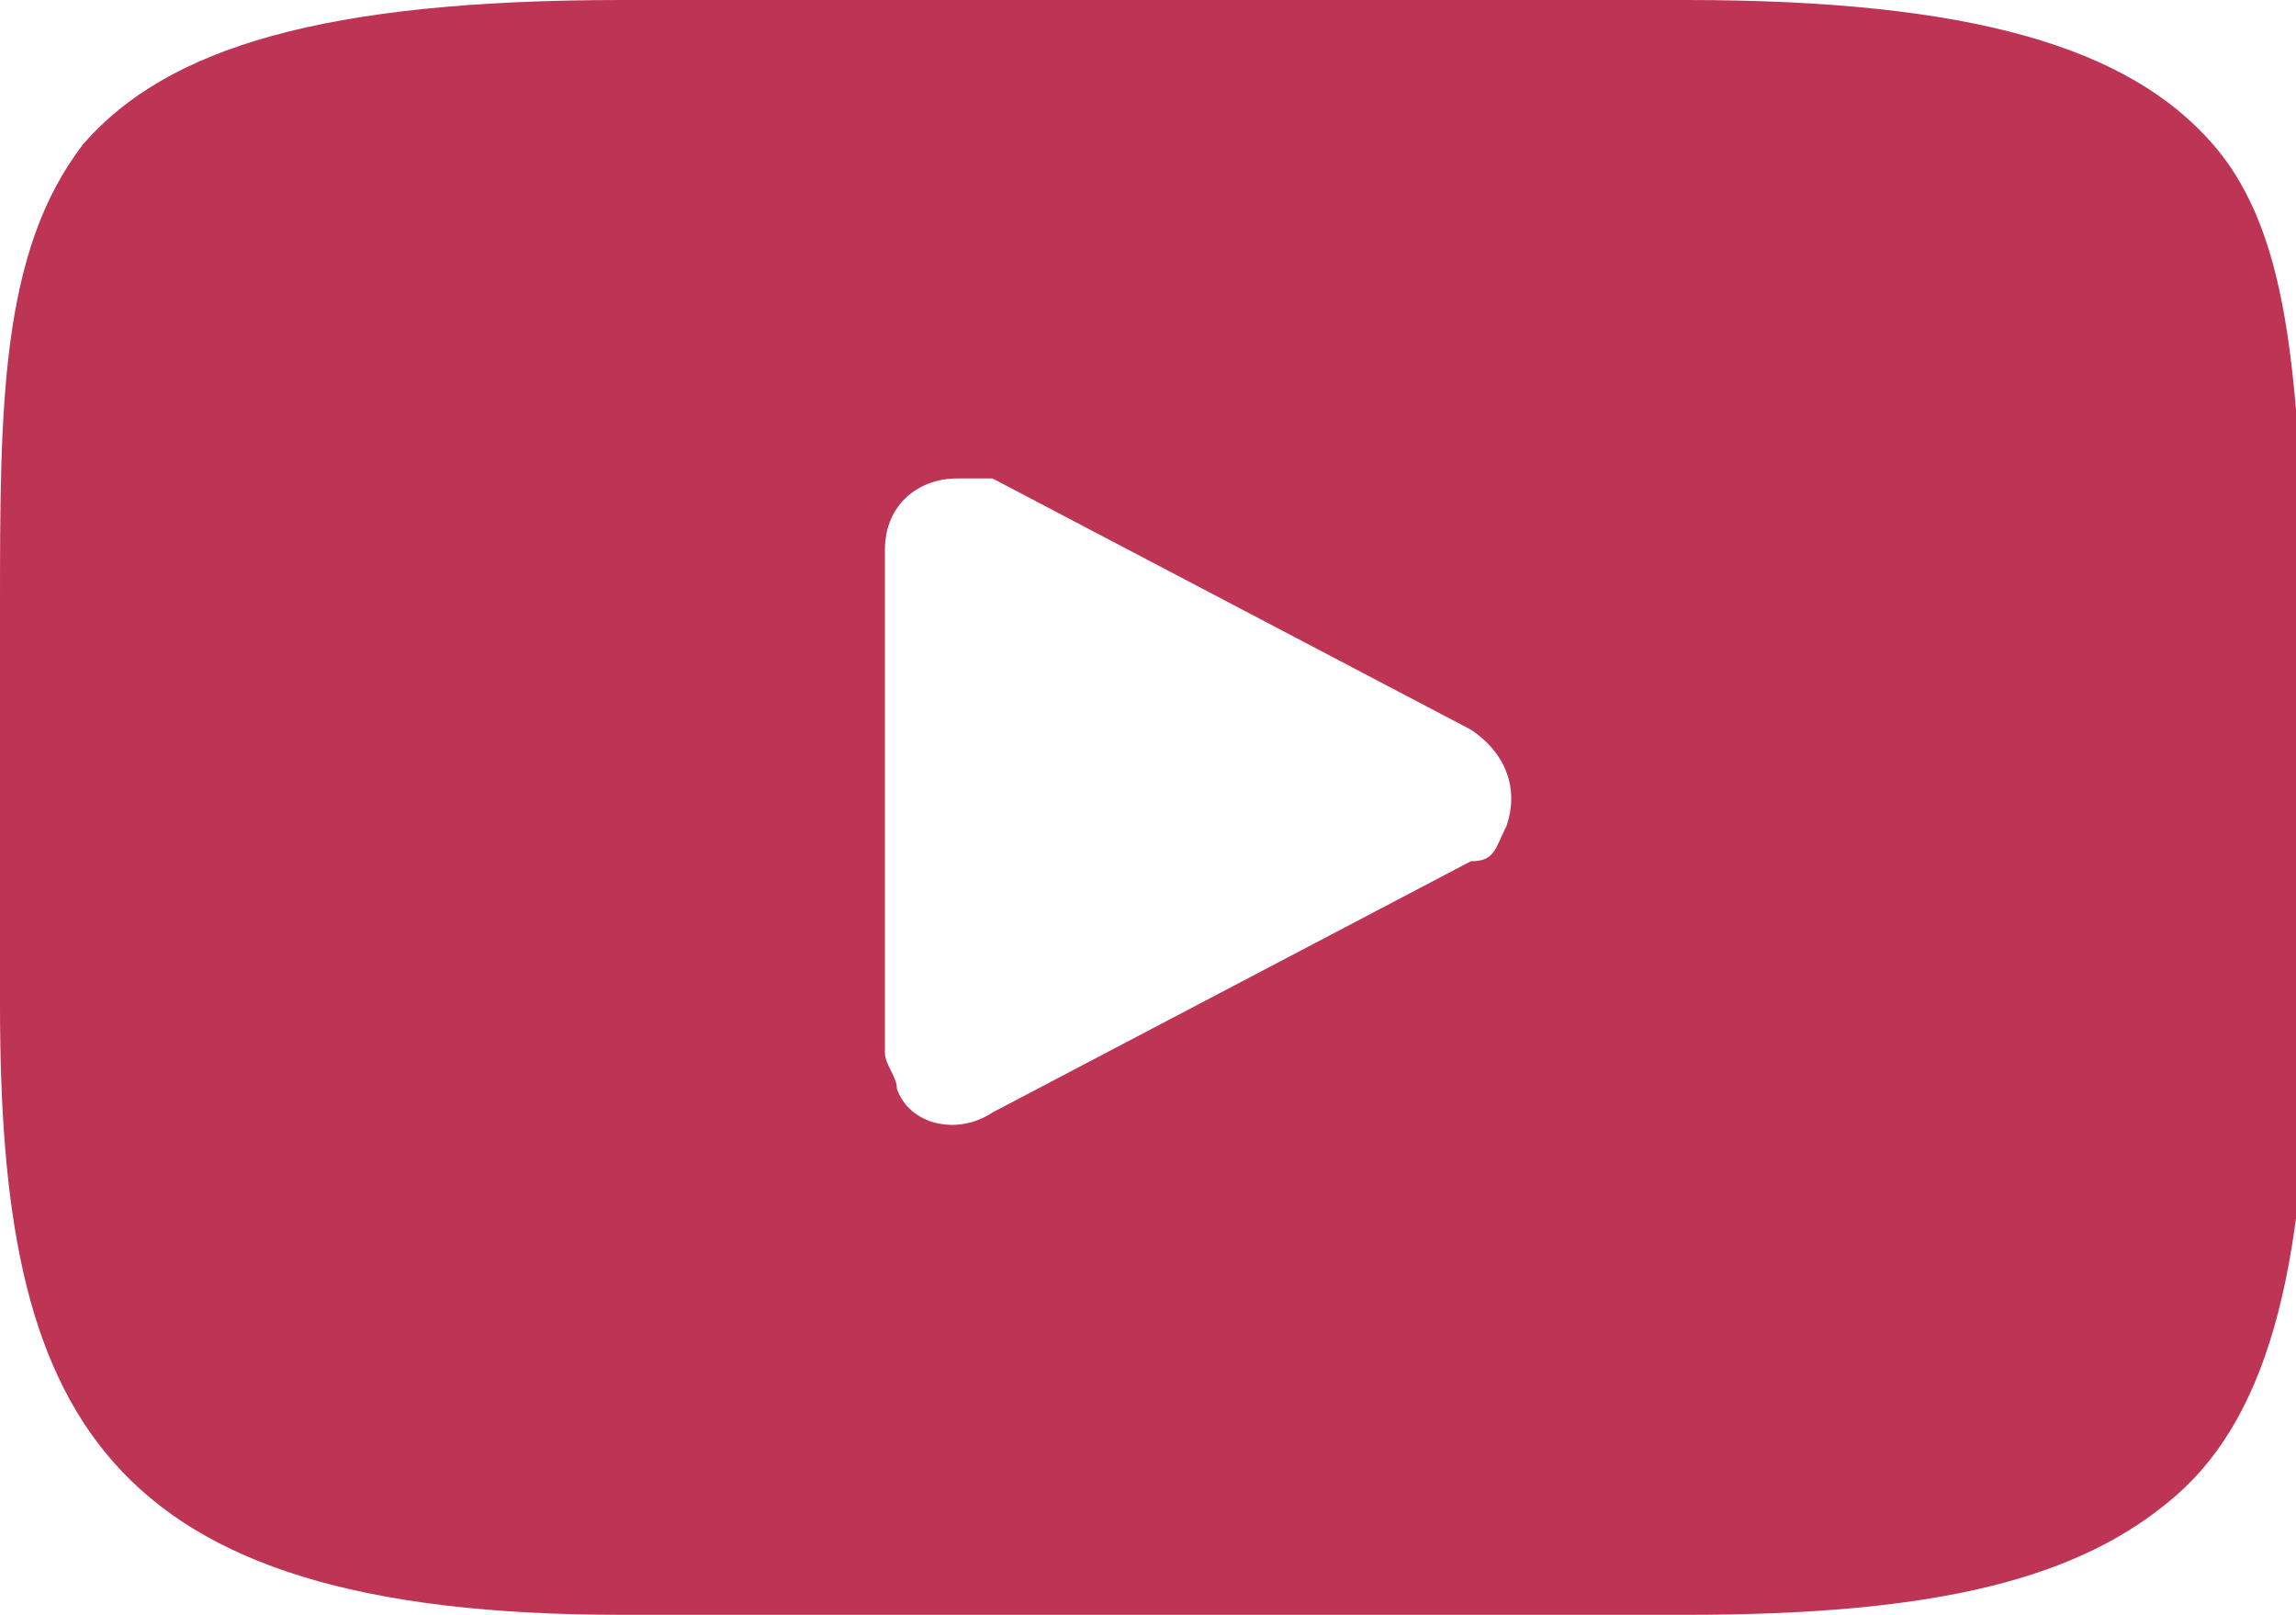<?xml version="1.0" encoding="utf-8"?>
<!-- Generator: Adobe Illustrator 25.4.1, SVG Export Plug-In . SVG Version: 6.00 Build 0)  -->
<svg version="1.1" id="XMLID_822_" xmlns="http://www.w3.org/2000/svg" xmlns:xlink="http://www.w3.org/1999/xlink" x="0px" y="0px"
	 viewBox="0 0 19.2 13.5" style="enable-background:new 0 0 19.2 13.5;" xml:space="preserve">
<style type="text/css">
	.st0{fill:#BE3455;}
</style>
<path id="XMLID_823_" class="st0" d="M18.5,1.2c-0.7-0.8-2-1.2-4.4-1.2H5.2C2.7,0,1.4,0.4,0.7,1.2C0,2.1,0,3.4,0,5.1v3.3
	c0,3.4,0.8,5.1,5.2,5.1h8.9c2.1,0,3.3-0.3,4.1-1c0.8-0.7,1.1-2,1.1-4.1V5.1C19.2,3.3,19.2,2,18.5,1.2z M12.3,7.2l-4,2.1
	C8,9.5,7.6,9.4,7.5,9.1c0-0.1-0.1-0.2-0.1-0.3V4.6C7.4,4.2,7.7,4,8,4C8.1,4,8.2,4,8.3,4l4,2.1c0.3,0.2,0.4,0.5,0.3,0.8
	C12.5,7.1,12.5,7.2,12.3,7.2L12.3,7.2z"/>
</svg>
